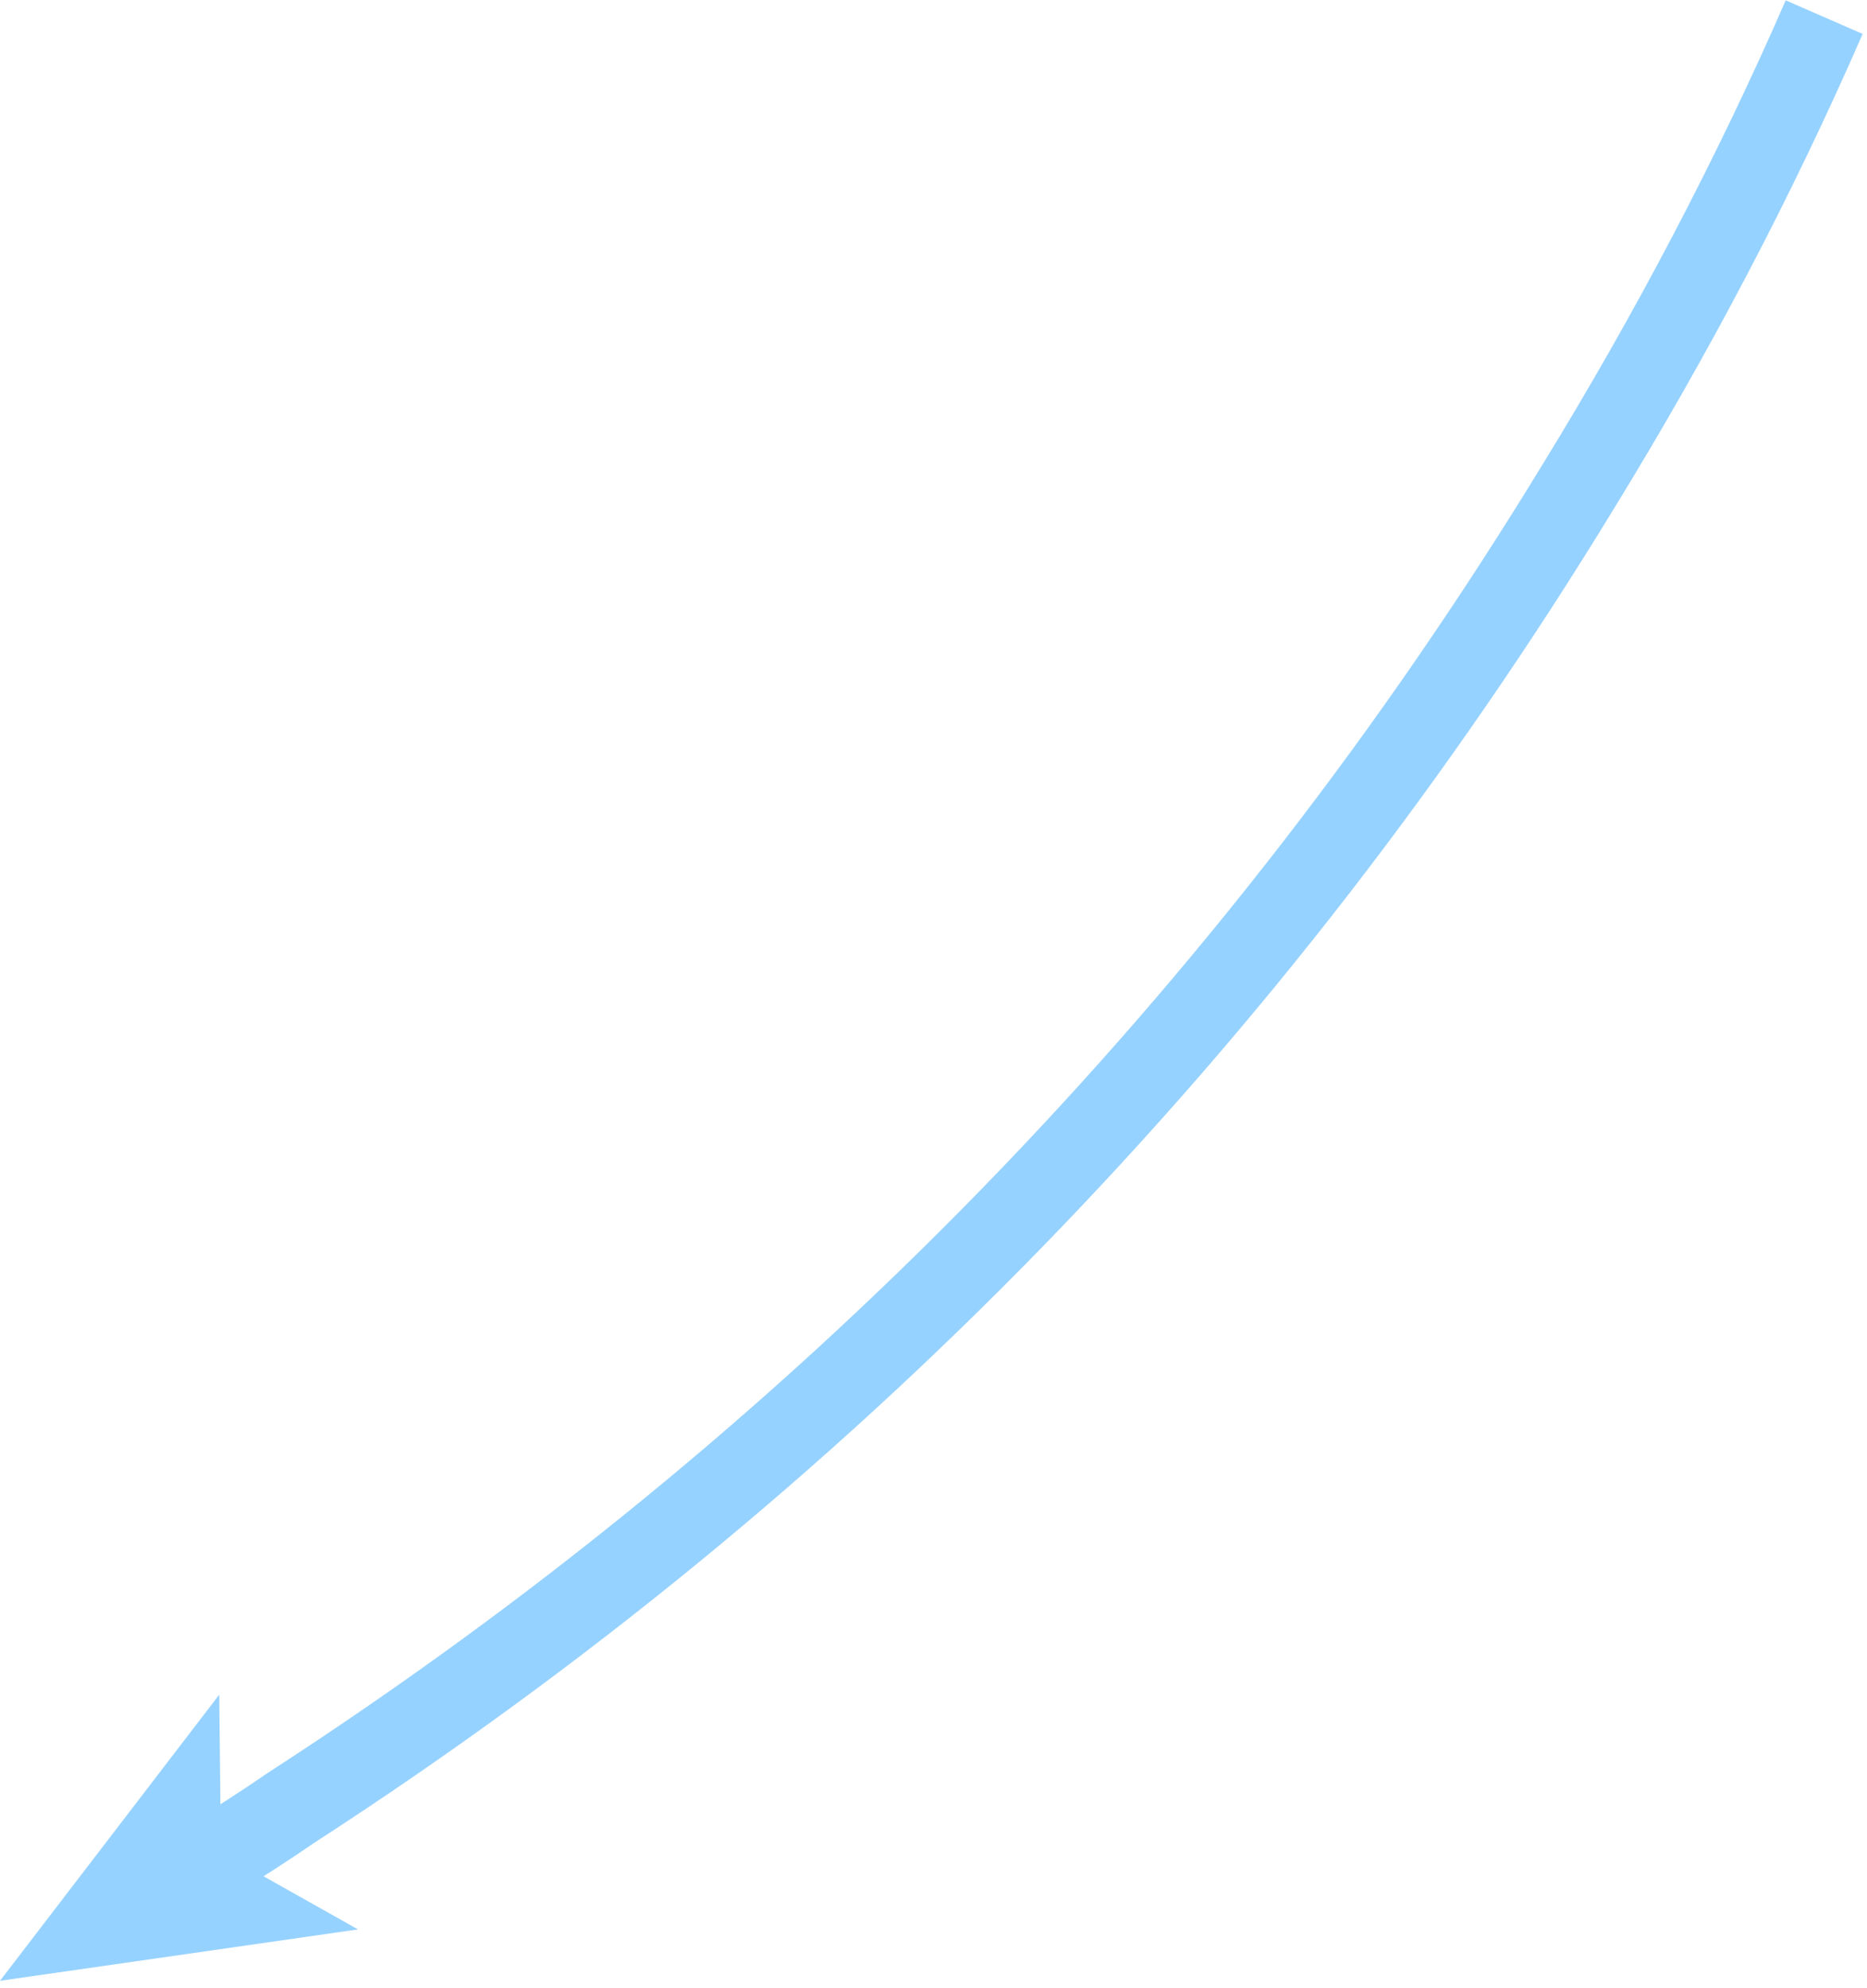 <?xml version="1.0" encoding="UTF-8"?>
<svg id="_レイヤー_2" xmlns="http://www.w3.org/2000/svg" version="1.1" viewBox="0 0 109 116">
  <defs>
    <style>
      .st0 {
        fill: #96D2FF;
      }

      .st1 {
        fill: none;
        stroke: #96D2FF;
        stroke-miterlimit: 10;
        stroke-width: 4.9px;
      }
    </style>
  </defs>
  <g id="_レイヤー_1-2">
    <g>
      <path class="st1" d="M12,108.7c1.7-1,3.4-2.1,5-3.2,30.9-20,56.2-46,75.2-77.2,5.4-8.8,10.2-17.9,14.3-27.3"/>
      <polygon class="st0" points="0 115.6 20.9 112.6 12.9 108.1 12.8 98.9 0 115.6"/>
    </g>
  </g>
</svg>